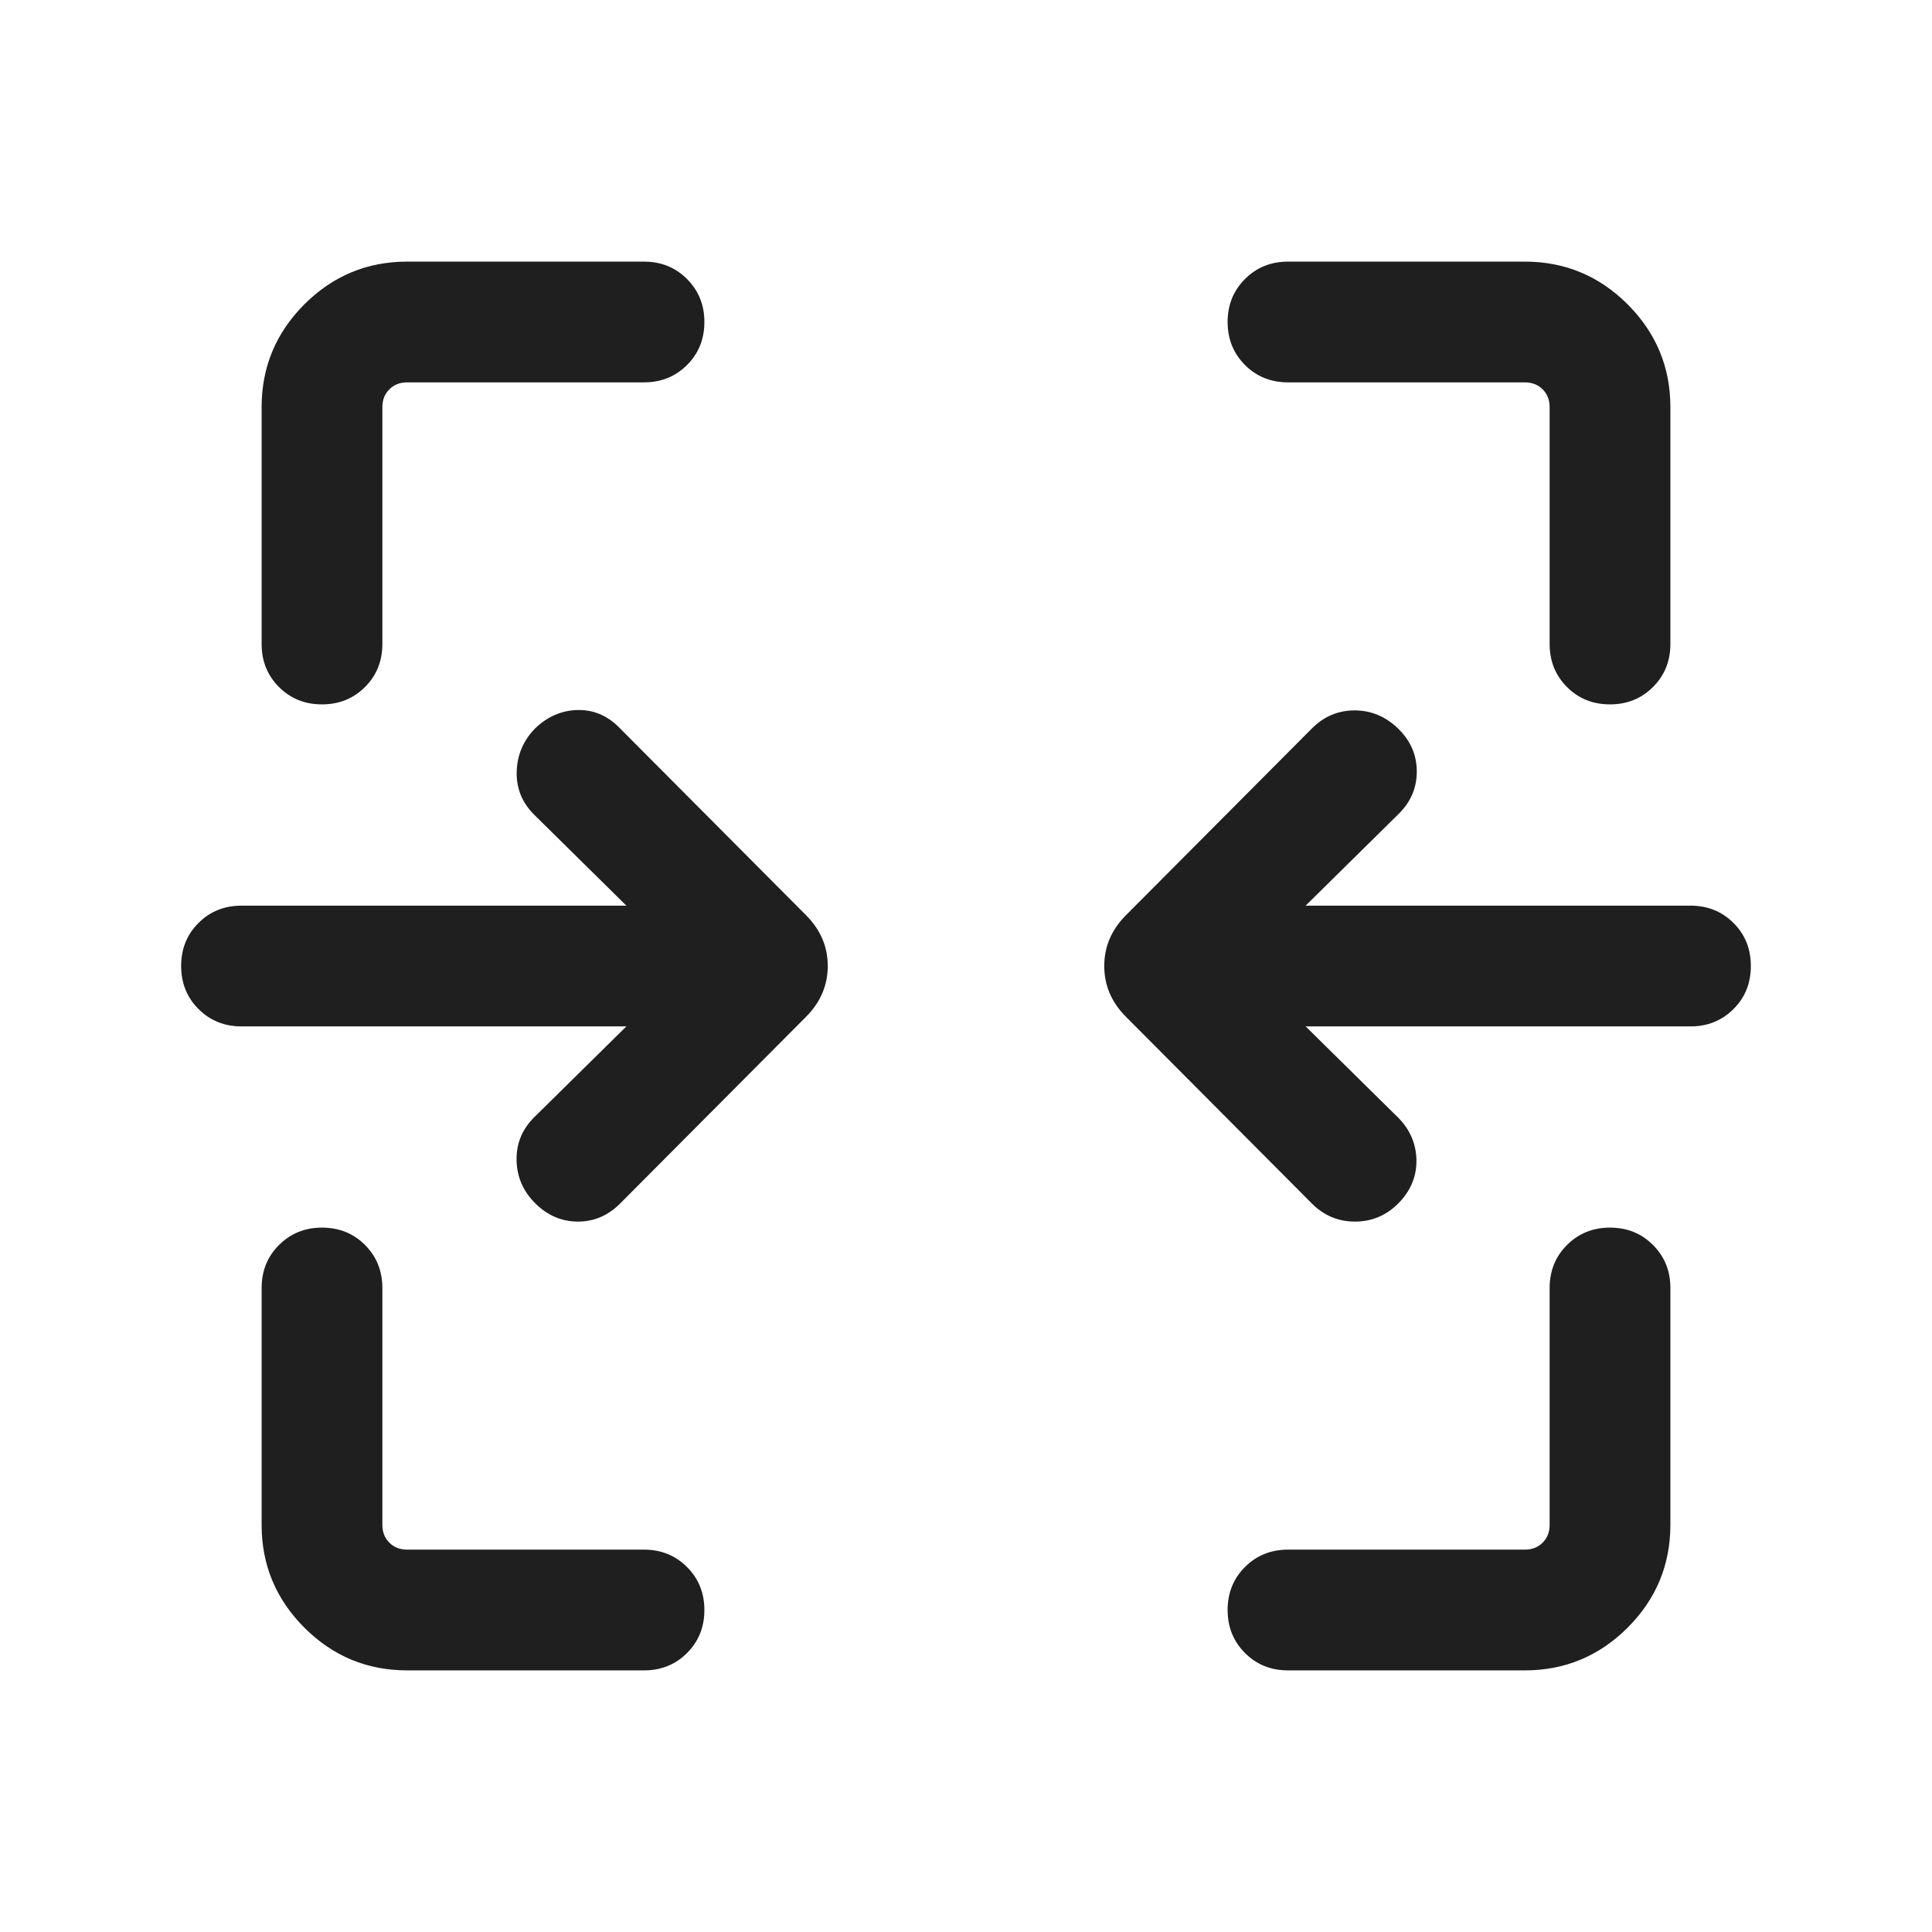 <svg xmlns="http://www.w3.org/2000/svg" width="34" height="34" viewBox="0 0 34 34" fill="none"><path d="M5.666 12.396C5.365 12.396 5.113 12.294 4.909 12.09C4.706 11.887 4.604 11.634 4.604 11.333V7.165C4.604 6.461 4.855 5.858 5.356 5.356C5.858 4.855 6.461 4.604 7.165 4.604H11.333C11.634 4.604 11.887 4.706 12.09 4.91C12.294 5.114 12.396 5.366 12.396 5.667C12.396 5.968 12.294 6.221 12.09 6.424C11.887 6.627 11.634 6.729 11.333 6.729H7.165C7.038 6.729 6.933 6.77 6.852 6.852C6.77 6.933 6.729 7.038 6.729 7.165V11.333C6.729 11.634 6.627 11.887 6.424 12.09C6.22 12.294 5.967 12.396 5.666 12.396ZM28.333 12.396C28.032 12.396 27.779 12.294 27.576 12.09C27.373 11.887 27.271 11.634 27.271 11.333V7.165C27.271 7.038 27.23 6.933 27.148 6.852C27.067 6.77 26.962 6.729 26.835 6.729H22.667C22.366 6.729 22.113 6.627 21.91 6.424C21.706 6.22 21.604 5.967 21.604 5.666C21.604 5.365 21.706 5.113 21.91 4.91C22.113 4.706 22.366 4.604 22.667 4.604H26.835C27.539 4.604 28.142 4.855 28.644 5.356C29.145 5.858 29.396 6.461 29.396 7.165V11.333C29.396 11.634 29.294 11.887 29.09 12.09C28.886 12.294 28.634 12.396 28.333 12.396ZM23.089 21.182L19.817 17.896C19.561 17.64 19.433 17.341 19.433 17C19.433 16.659 19.561 16.36 19.817 16.104L23.089 12.818C23.3 12.607 23.55 12.502 23.84 12.502C24.129 12.502 24.384 12.608 24.604 12.821C24.823 13.034 24.933 13.286 24.933 13.579C24.933 13.871 24.823 14.122 24.604 14.333L22.977 15.938H29.75C30.051 15.938 30.303 16.04 30.507 16.243C30.711 16.447 30.812 16.699 30.812 17C30.812 17.302 30.711 17.554 30.507 17.757C30.303 17.961 30.051 18.063 29.75 18.063H22.977L24.604 19.667C24.814 19.878 24.922 20.128 24.927 20.418C24.931 20.707 24.823 20.962 24.604 21.182C24.391 21.393 24.138 21.498 23.845 21.498C23.552 21.498 23.3 21.393 23.089 21.182ZM9.425 21.182C9.21 20.971 9.098 20.719 9.091 20.424C9.084 20.13 9.186 19.878 9.396 19.667L11.023 18.063H4.25C3.949 18.063 3.697 17.961 3.493 17.757C3.289 17.553 3.188 17.301 3.188 17C3.188 16.698 3.289 16.446 3.493 16.243C3.697 16.039 3.949 15.938 4.25 15.938H11.023L9.396 14.333C9.186 14.122 9.085 13.87 9.093 13.577C9.102 13.284 9.21 13.031 9.418 12.818C9.638 12.607 9.889 12.5 10.171 12.495C10.454 12.491 10.7 12.598 10.911 12.818L14.183 16.104C14.439 16.36 14.567 16.659 14.567 17C14.567 17.341 14.439 17.64 14.183 17.896L10.911 21.182C10.7 21.393 10.453 21.498 10.171 21.498C9.889 21.498 9.64 21.393 9.425 21.182ZM7.165 29.396C6.461 29.396 5.858 29.145 5.356 28.644C4.855 28.142 4.604 27.539 4.604 26.835V22.667C4.604 22.366 4.706 22.113 4.91 21.91C5.114 21.706 5.366 21.604 5.667 21.604C5.968 21.604 6.221 21.706 6.424 21.91C6.627 22.113 6.729 22.366 6.729 22.667V26.835C6.729 26.962 6.77 27.067 6.852 27.148C6.933 27.23 7.038 27.271 7.165 27.271H11.333C11.634 27.271 11.887 27.373 12.09 27.577C12.294 27.78 12.396 28.033 12.396 28.334C12.396 28.635 12.294 28.887 12.09 29.091C11.887 29.294 11.634 29.396 11.333 29.396H7.165ZM22.667 29.396C22.366 29.396 22.113 29.294 21.91 29.09C21.706 28.887 21.604 28.634 21.604 28.333C21.604 28.032 21.706 27.779 21.91 27.576C22.113 27.373 22.366 27.271 22.667 27.271H26.835C26.962 27.271 27.067 27.23 27.148 27.148C27.23 27.067 27.271 26.962 27.271 26.835V22.667C27.271 22.366 27.373 22.113 27.576 21.91C27.78 21.706 28.033 21.604 28.334 21.604C28.635 21.604 28.887 21.706 29.09 21.91C29.294 22.113 29.396 22.366 29.396 22.667V26.835C29.396 27.539 29.145 28.142 28.644 28.644C28.142 29.145 27.539 29.396 26.835 29.396H22.667Z" fill="#1F1F1F"></path></svg>